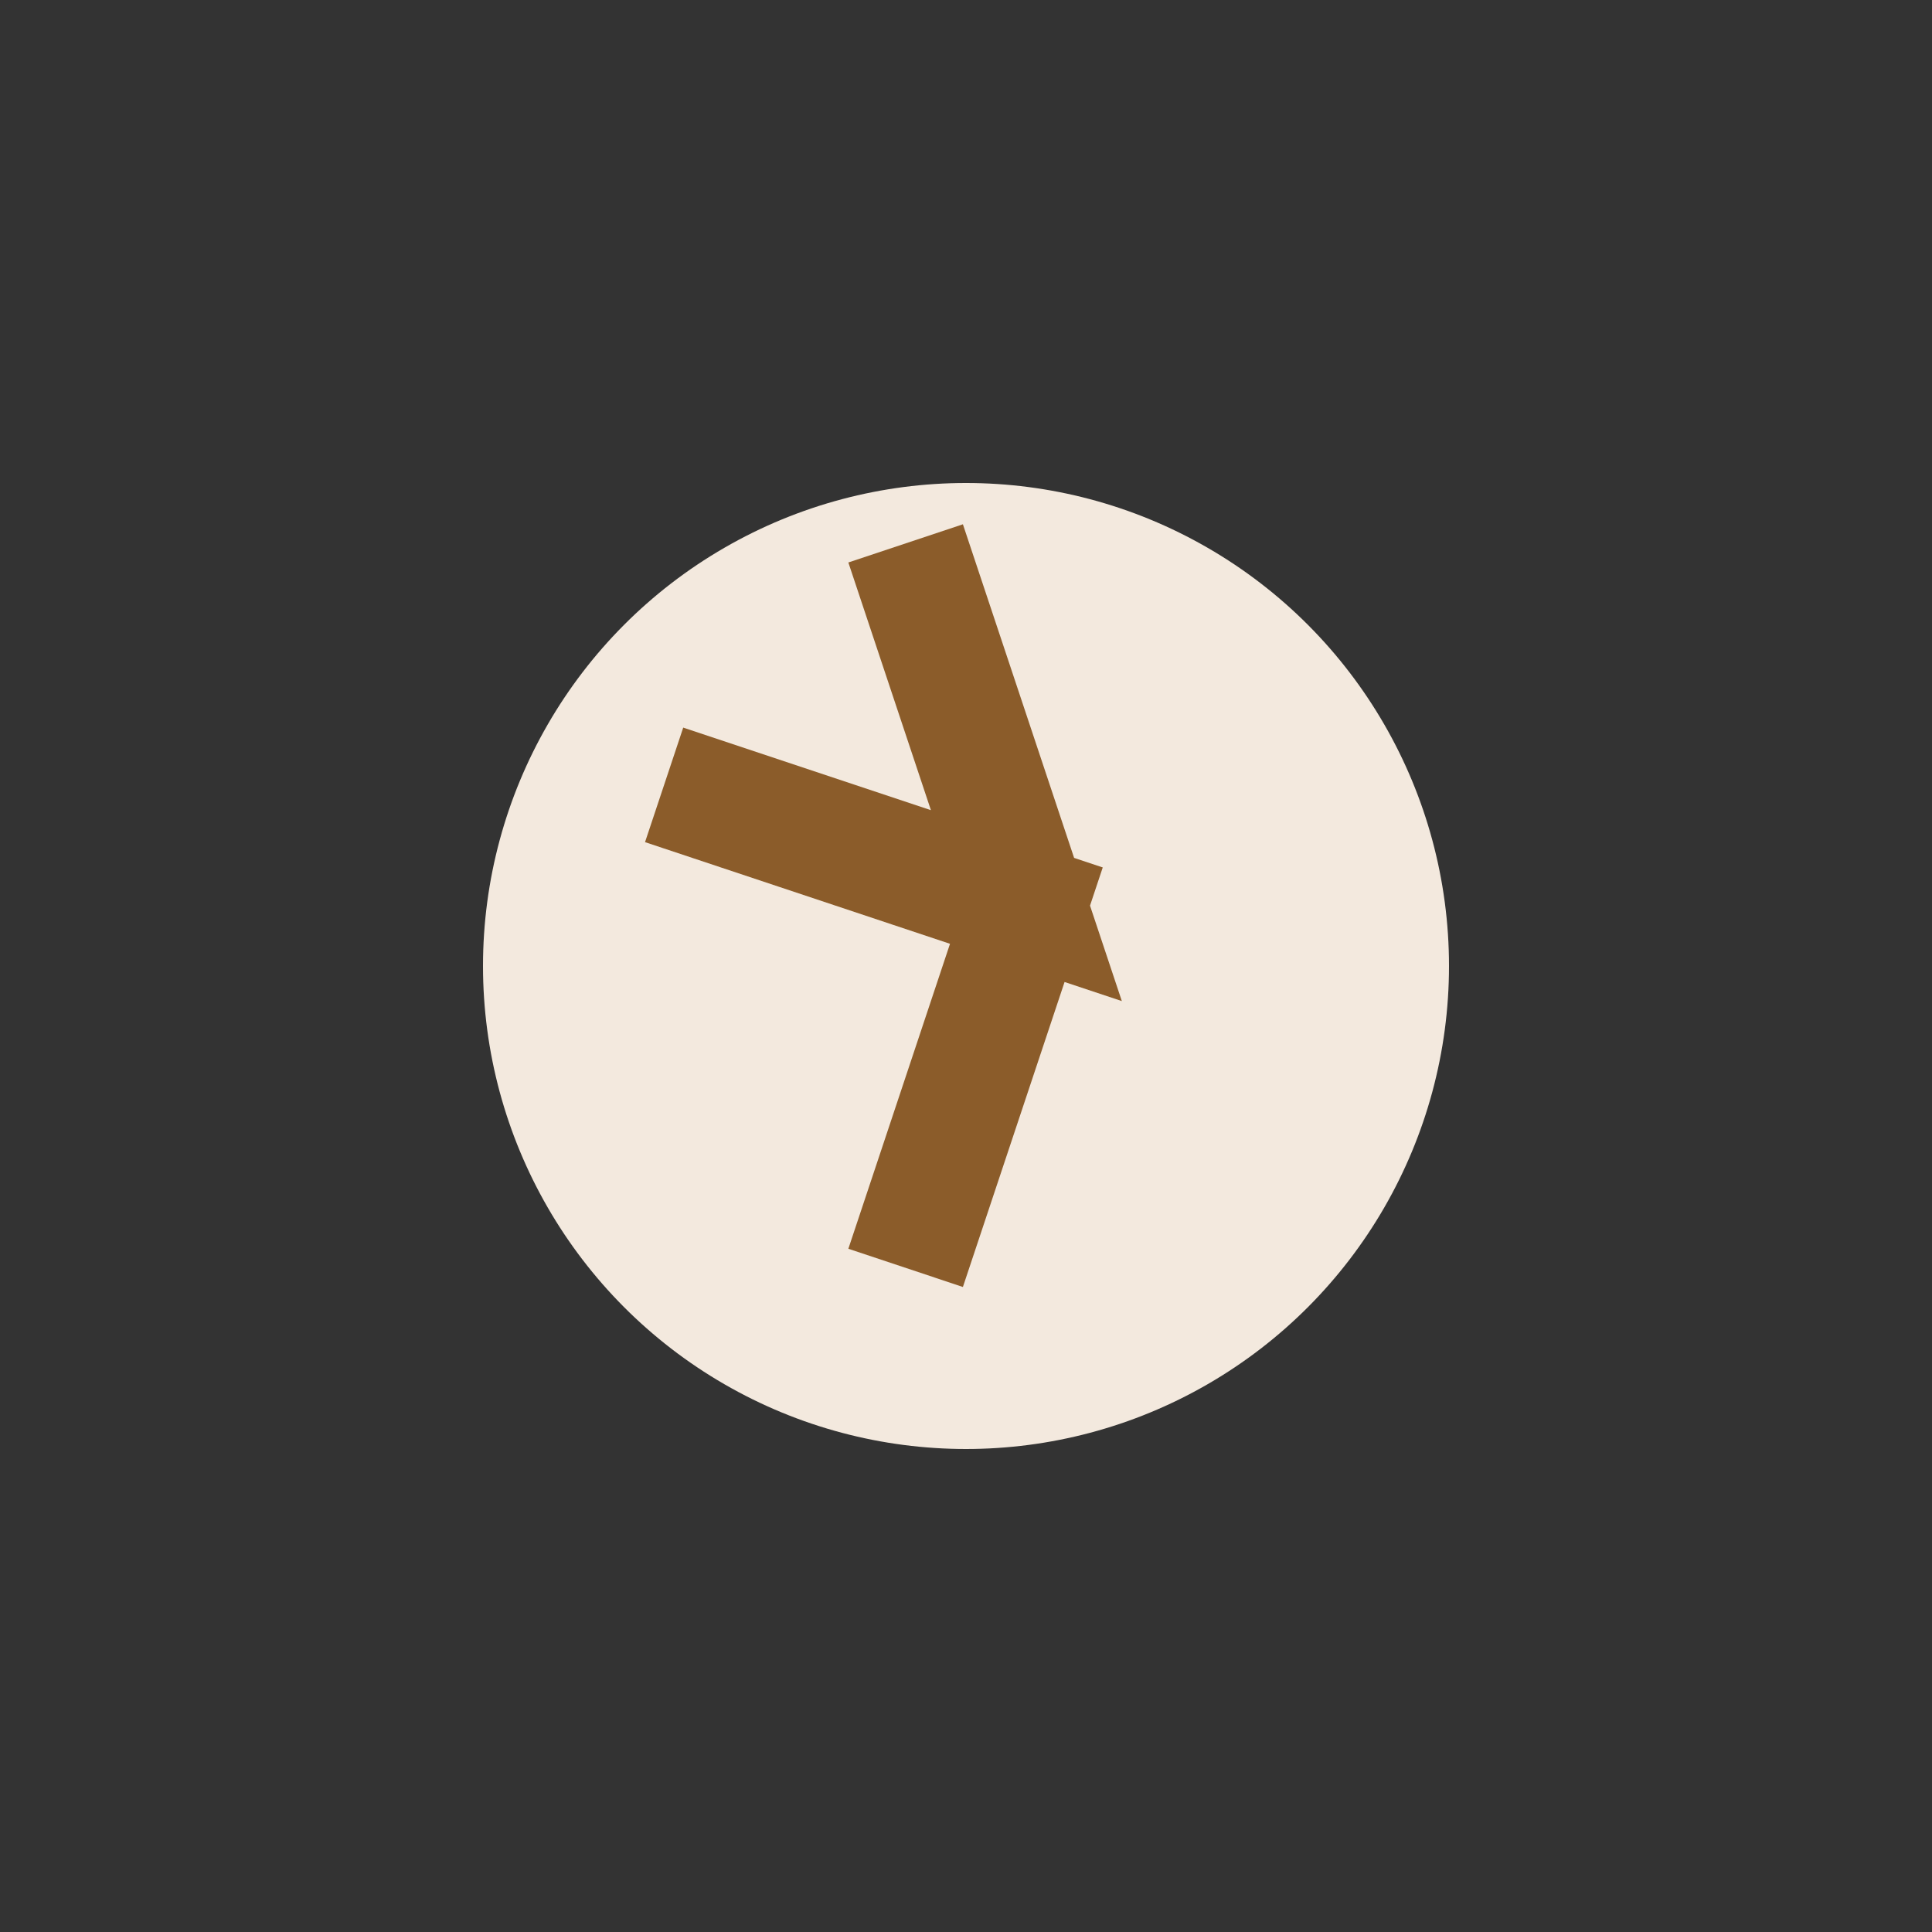 <?xml version="1.0" encoding="UTF-8"?>
<svg xmlns="http://www.w3.org/2000/svg" width="32" height="32" viewBox="0 0 32 32"><rect x="0" y="0" width="32" height="32" fill="#333333" stroke="none"/><circle cx="16" cy="16" r="8" fill="#F3E9DE"/><path d="M15 9l2 6-6-2 6 2-2 6" stroke="#8B5C2A" stroke-width="2" fill="none"/></svg>
